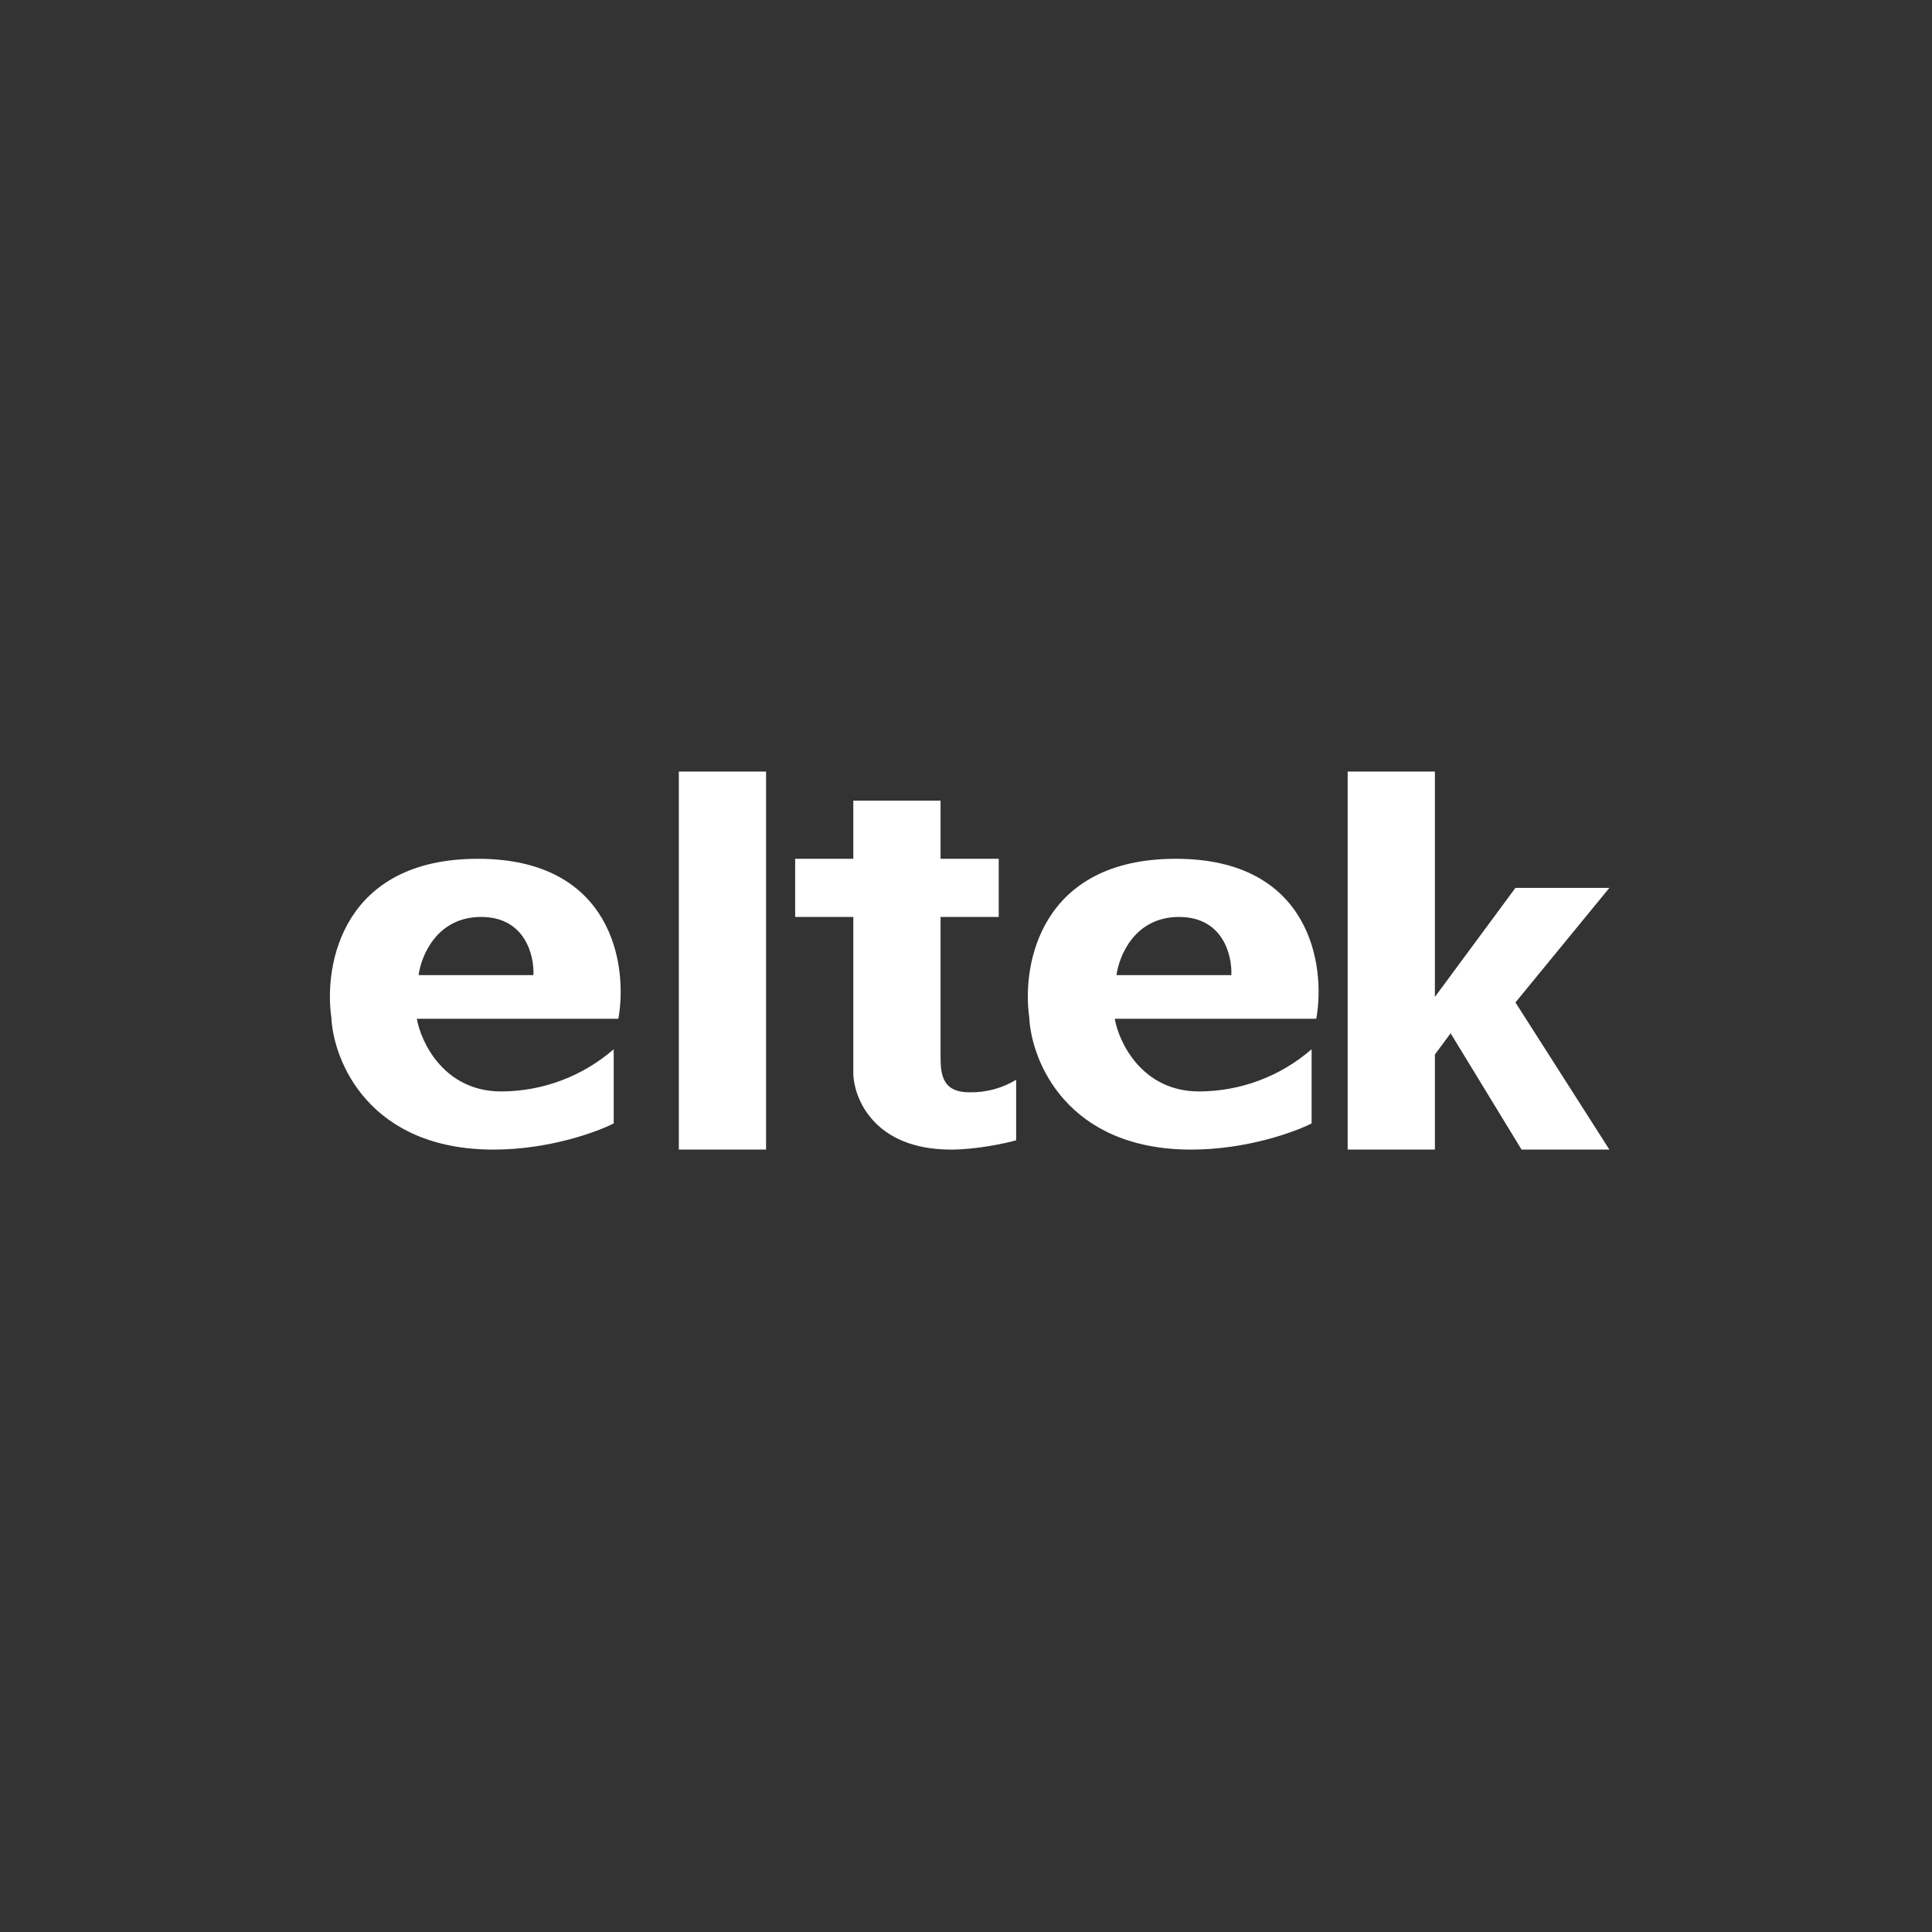 <svg width="151" height="151" viewBox="0 0 151 151" fill="none" xmlns="http://www.w3.org/2000/svg">
<rect x="0" y="0" width="151" height="151" fill="#333333" stroke="none"/>
<path fill-rule="evenodd" clip-rule="evenodd" d="M59.874 60.303H53.056V89.849H59.874V60.303ZM32.556 79.622H48.329C49.079 75.485 47.897 67.121 37.351 67.121C26.783 67.121 25.305 75.372 25.896 79.508C26.055 82.94 28.851 89.849 38.578 89.849C42.897 89.849 46.624 88.486 47.965 87.804V82.008C45.525 84.129 42.402 85.299 39.169 85.304C34.715 85.304 32.897 81.463 32.578 79.622H32.556ZM32.692 76.213H41.692C41.76 74.69 41.056 71.667 37.601 71.667C34.147 71.667 32.919 74.69 32.715 76.213H32.692ZM87.102 79.622H102.876C103.626 75.485 102.444 67.121 91.898 67.121C81.33 67.121 79.852 75.372 80.443 79.508C80.602 82.94 83.398 89.849 93.103 89.849C97.421 89.849 101.171 88.486 102.512 87.804V82.008C100.072 84.129 96.949 85.299 93.716 85.304C89.262 85.304 87.443 81.463 87.125 79.622H87.102ZM87.239 76.213H96.239C96.307 74.69 95.603 71.667 92.148 71.667C88.693 71.667 87.466 74.69 87.261 76.213H87.239ZM66.693 71.667V83.895C66.738 85.895 68.352 89.849 74.329 89.849C76.284 89.849 78.534 89.372 79.42 89.122V84.395C78.324 85.055 77.064 85.394 75.784 85.372C73.625 85.372 73.511 83.963 73.511 82.508V71.667H78.057V67.121H73.511V62.576H66.693V67.121H62.147V71.667H66.693ZM105.33 60.303H112.148V77.917L118.444 69.394H125.785L118.444 78.349L125.785 89.849H118.921L113.376 80.758L112.148 82.417V89.849H105.33V60.303Z" fill="white"/>
</svg>
